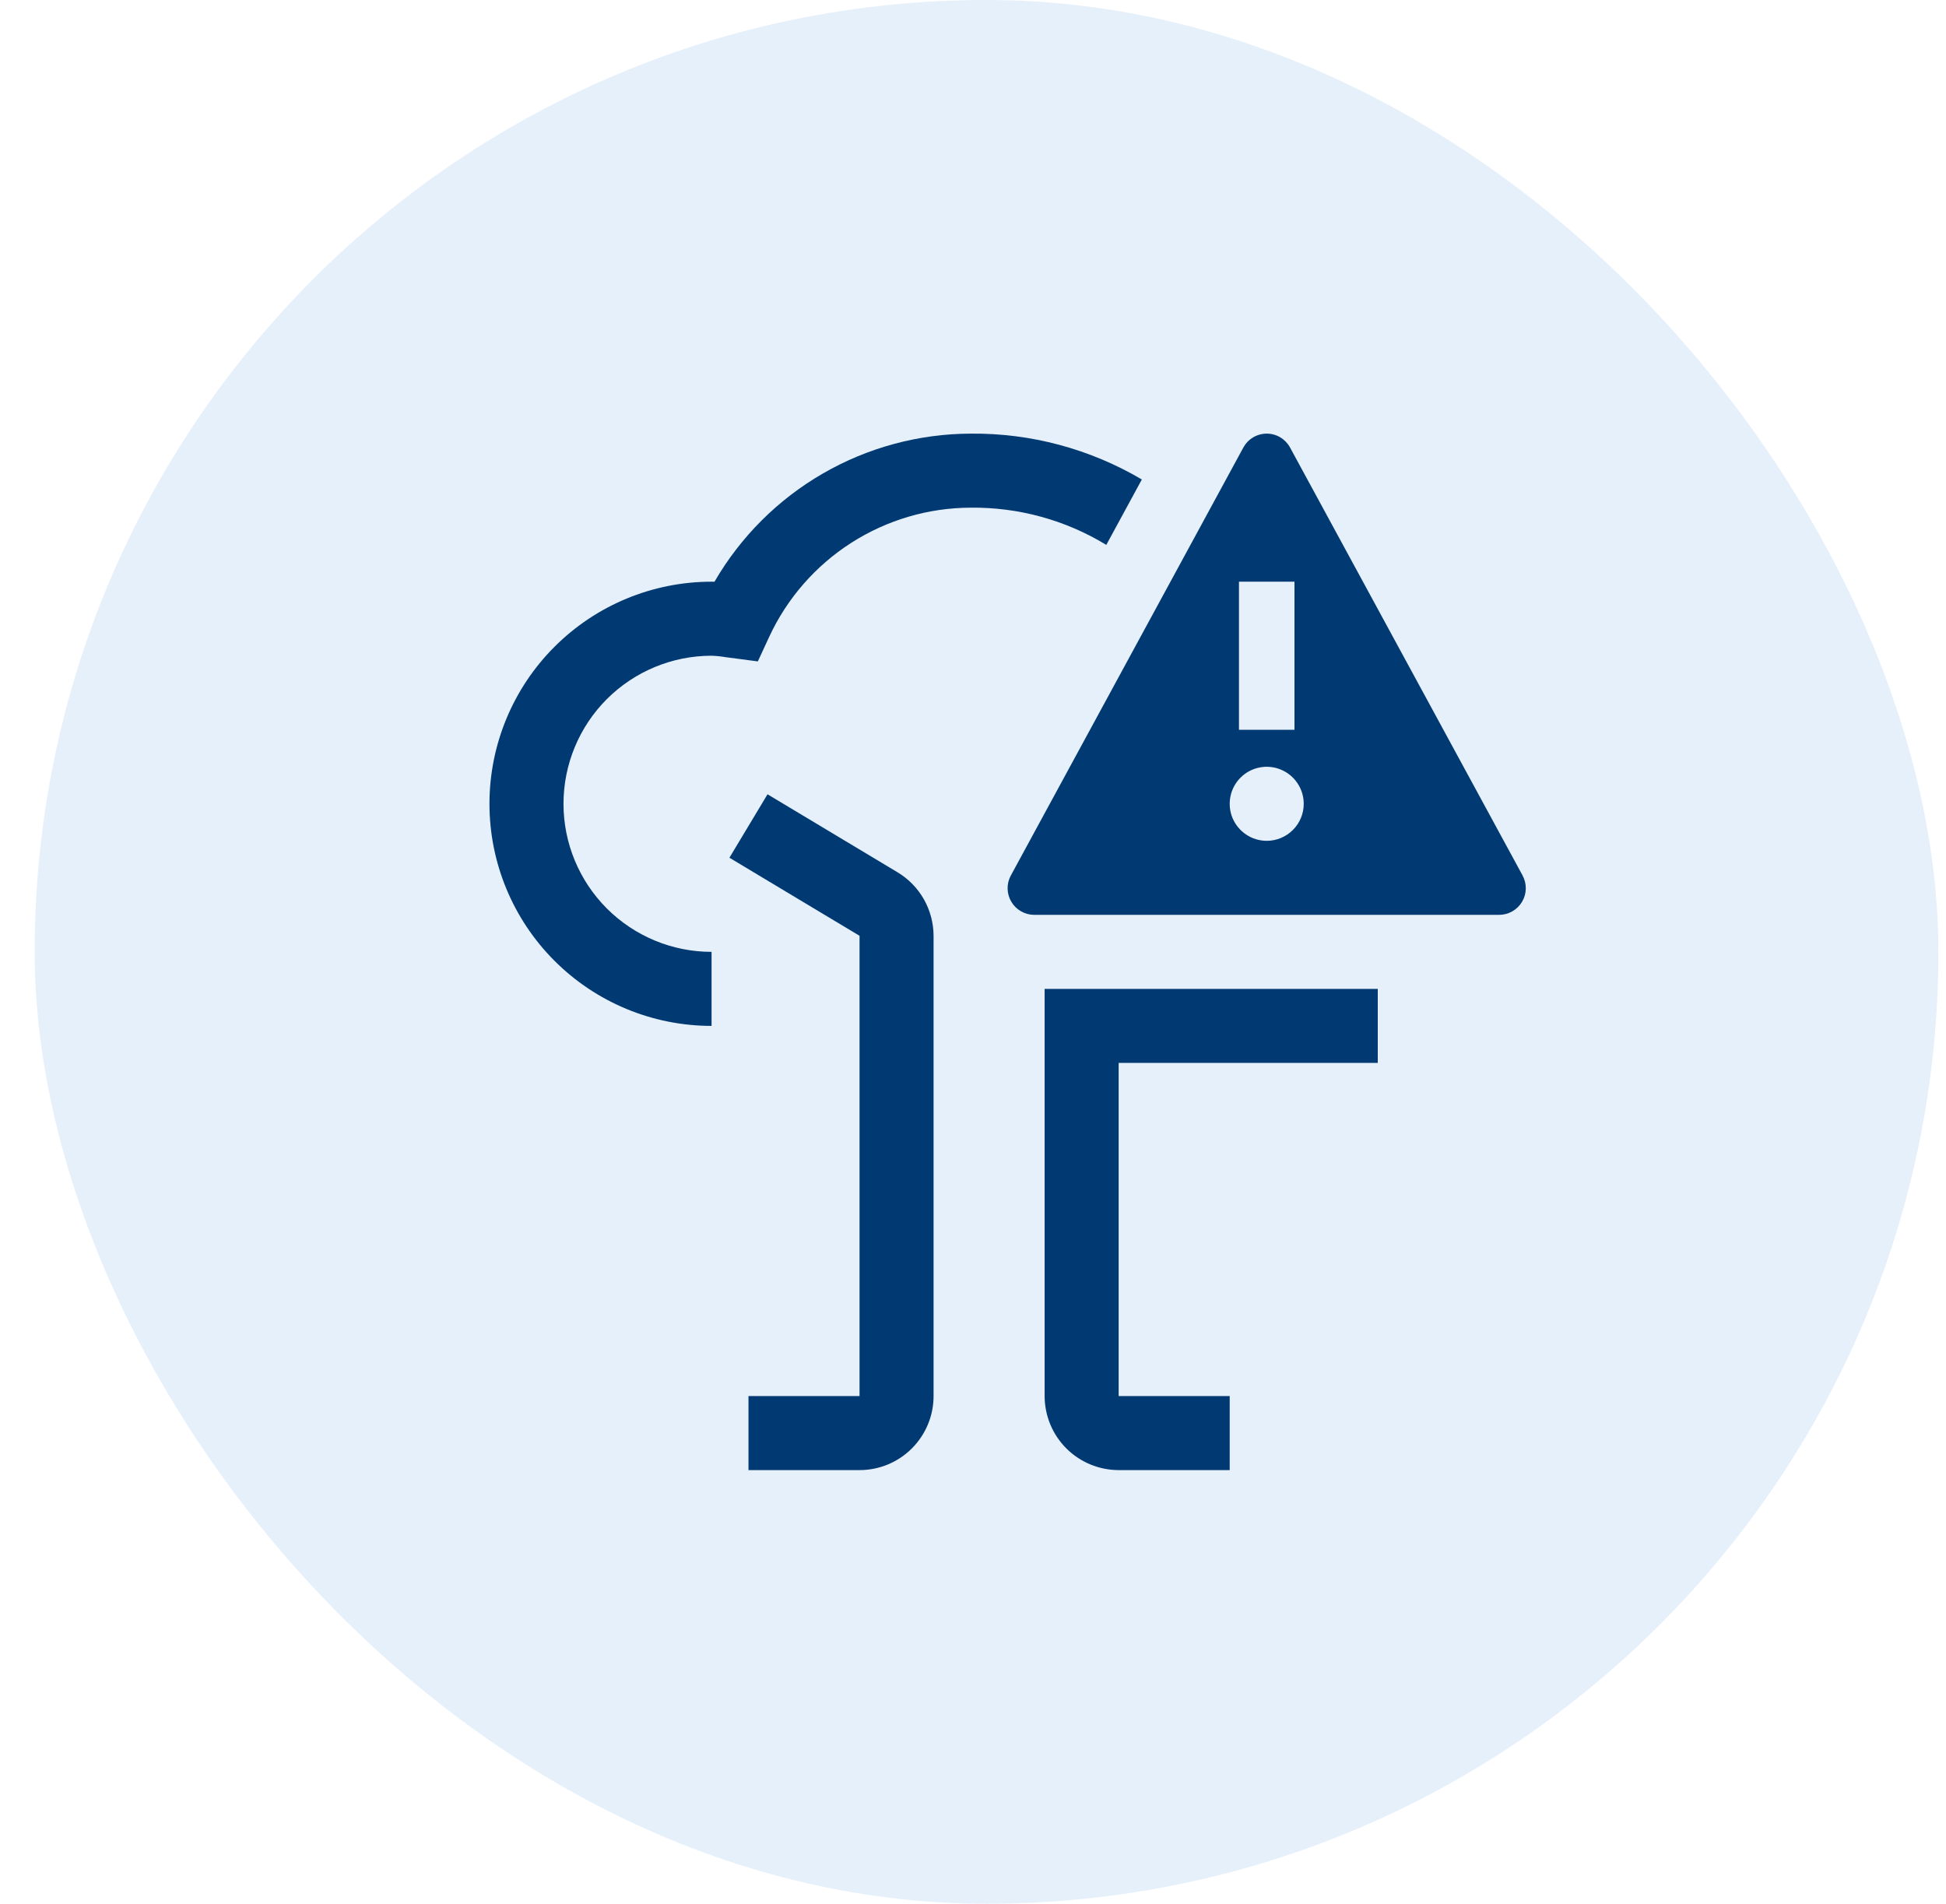 <svg width="46" height="45" viewBox="0 0 46 45" fill="none" xmlns="http://www.w3.org/2000/svg">
<rect x="0.82" width="45" height="45" rx="22.5" fill="#056BCA" fill-opacity="0.1"/>
<path d="M35.991 20.694L30.492 10.574C30.438 10.476 30.358 10.394 30.262 10.337C30.165 10.28 30.055 10.25 29.943 10.25C29.831 10.25 29.721 10.28 29.624 10.337C29.527 10.394 29.448 10.476 29.393 10.574L23.896 20.692C23.843 20.788 23.816 20.896 23.818 21.005C23.82 21.115 23.85 21.222 23.906 21.316C23.962 21.41 24.041 21.488 24.136 21.542C24.231 21.596 24.338 21.625 24.448 21.625H35.438C35.547 21.625 35.654 21.596 35.749 21.542C35.844 21.488 35.923 21.41 35.979 21.316C36.035 21.222 36.065 21.115 36.067 21.006C36.069 20.897 36.042 20.789 35.99 20.693M29.287 13.75H30.599V17.25H29.287V13.75ZM29.943 19.875C29.77 19.875 29.601 19.824 29.457 19.727C29.313 19.631 29.201 19.495 29.134 19.335C29.068 19.175 29.051 18.999 29.085 18.829C29.118 18.66 29.202 18.504 29.324 18.381C29.447 18.259 29.602 18.175 29.772 18.142C29.942 18.108 30.118 18.125 30.278 18.192C30.438 18.258 30.574 18.37 30.67 18.514C30.767 18.658 30.818 18.827 30.818 19C30.818 19.232 30.726 19.455 30.561 19.619C30.397 19.783 30.175 19.875 29.943 19.875ZM32.568 25.125V23.375H24.693V33C24.694 33.464 24.878 33.909 25.206 34.237C25.534 34.565 25.979 34.749 26.443 34.75H29.068V33H26.443V25.125H32.568ZM20.318 34.75H17.693V33H20.318V22.12L17.242 20.275L18.143 18.775L21.218 20.62C21.477 20.776 21.691 20.996 21.84 21.259C21.988 21.521 22.067 21.818 22.068 22.12V33C22.068 33.464 21.883 33.909 21.555 34.237C21.227 34.566 20.782 34.75 20.318 34.75Z" fill="#013972"/>
<path d="M26.151 12.88L26.991 11.334C25.766 10.611 24.367 10.236 22.945 10.25C21.718 10.254 20.513 10.579 19.451 11.193C18.388 11.807 17.505 12.689 16.889 13.751L16.82 13.75C15.428 13.75 14.093 14.303 13.108 15.288C12.123 16.272 11.57 17.608 11.57 19C11.57 20.392 12.123 21.728 13.108 22.712C14.093 23.697 15.428 24.25 16.82 24.25V22.5C15.892 22.5 15.002 22.131 14.345 21.475C13.689 20.818 13.32 19.928 13.32 19C13.32 18.072 13.689 17.181 14.345 16.525C15.002 15.869 15.892 15.5 16.82 15.5C16.934 15.504 17.047 15.516 17.159 15.535L17.914 15.634L18.184 15.05C18.606 14.142 19.278 13.372 20.121 12.832C20.964 12.292 21.944 12.003 22.945 12C24.075 11.988 25.186 12.292 26.151 12.88Z" fill="#013972"/>
</svg>
